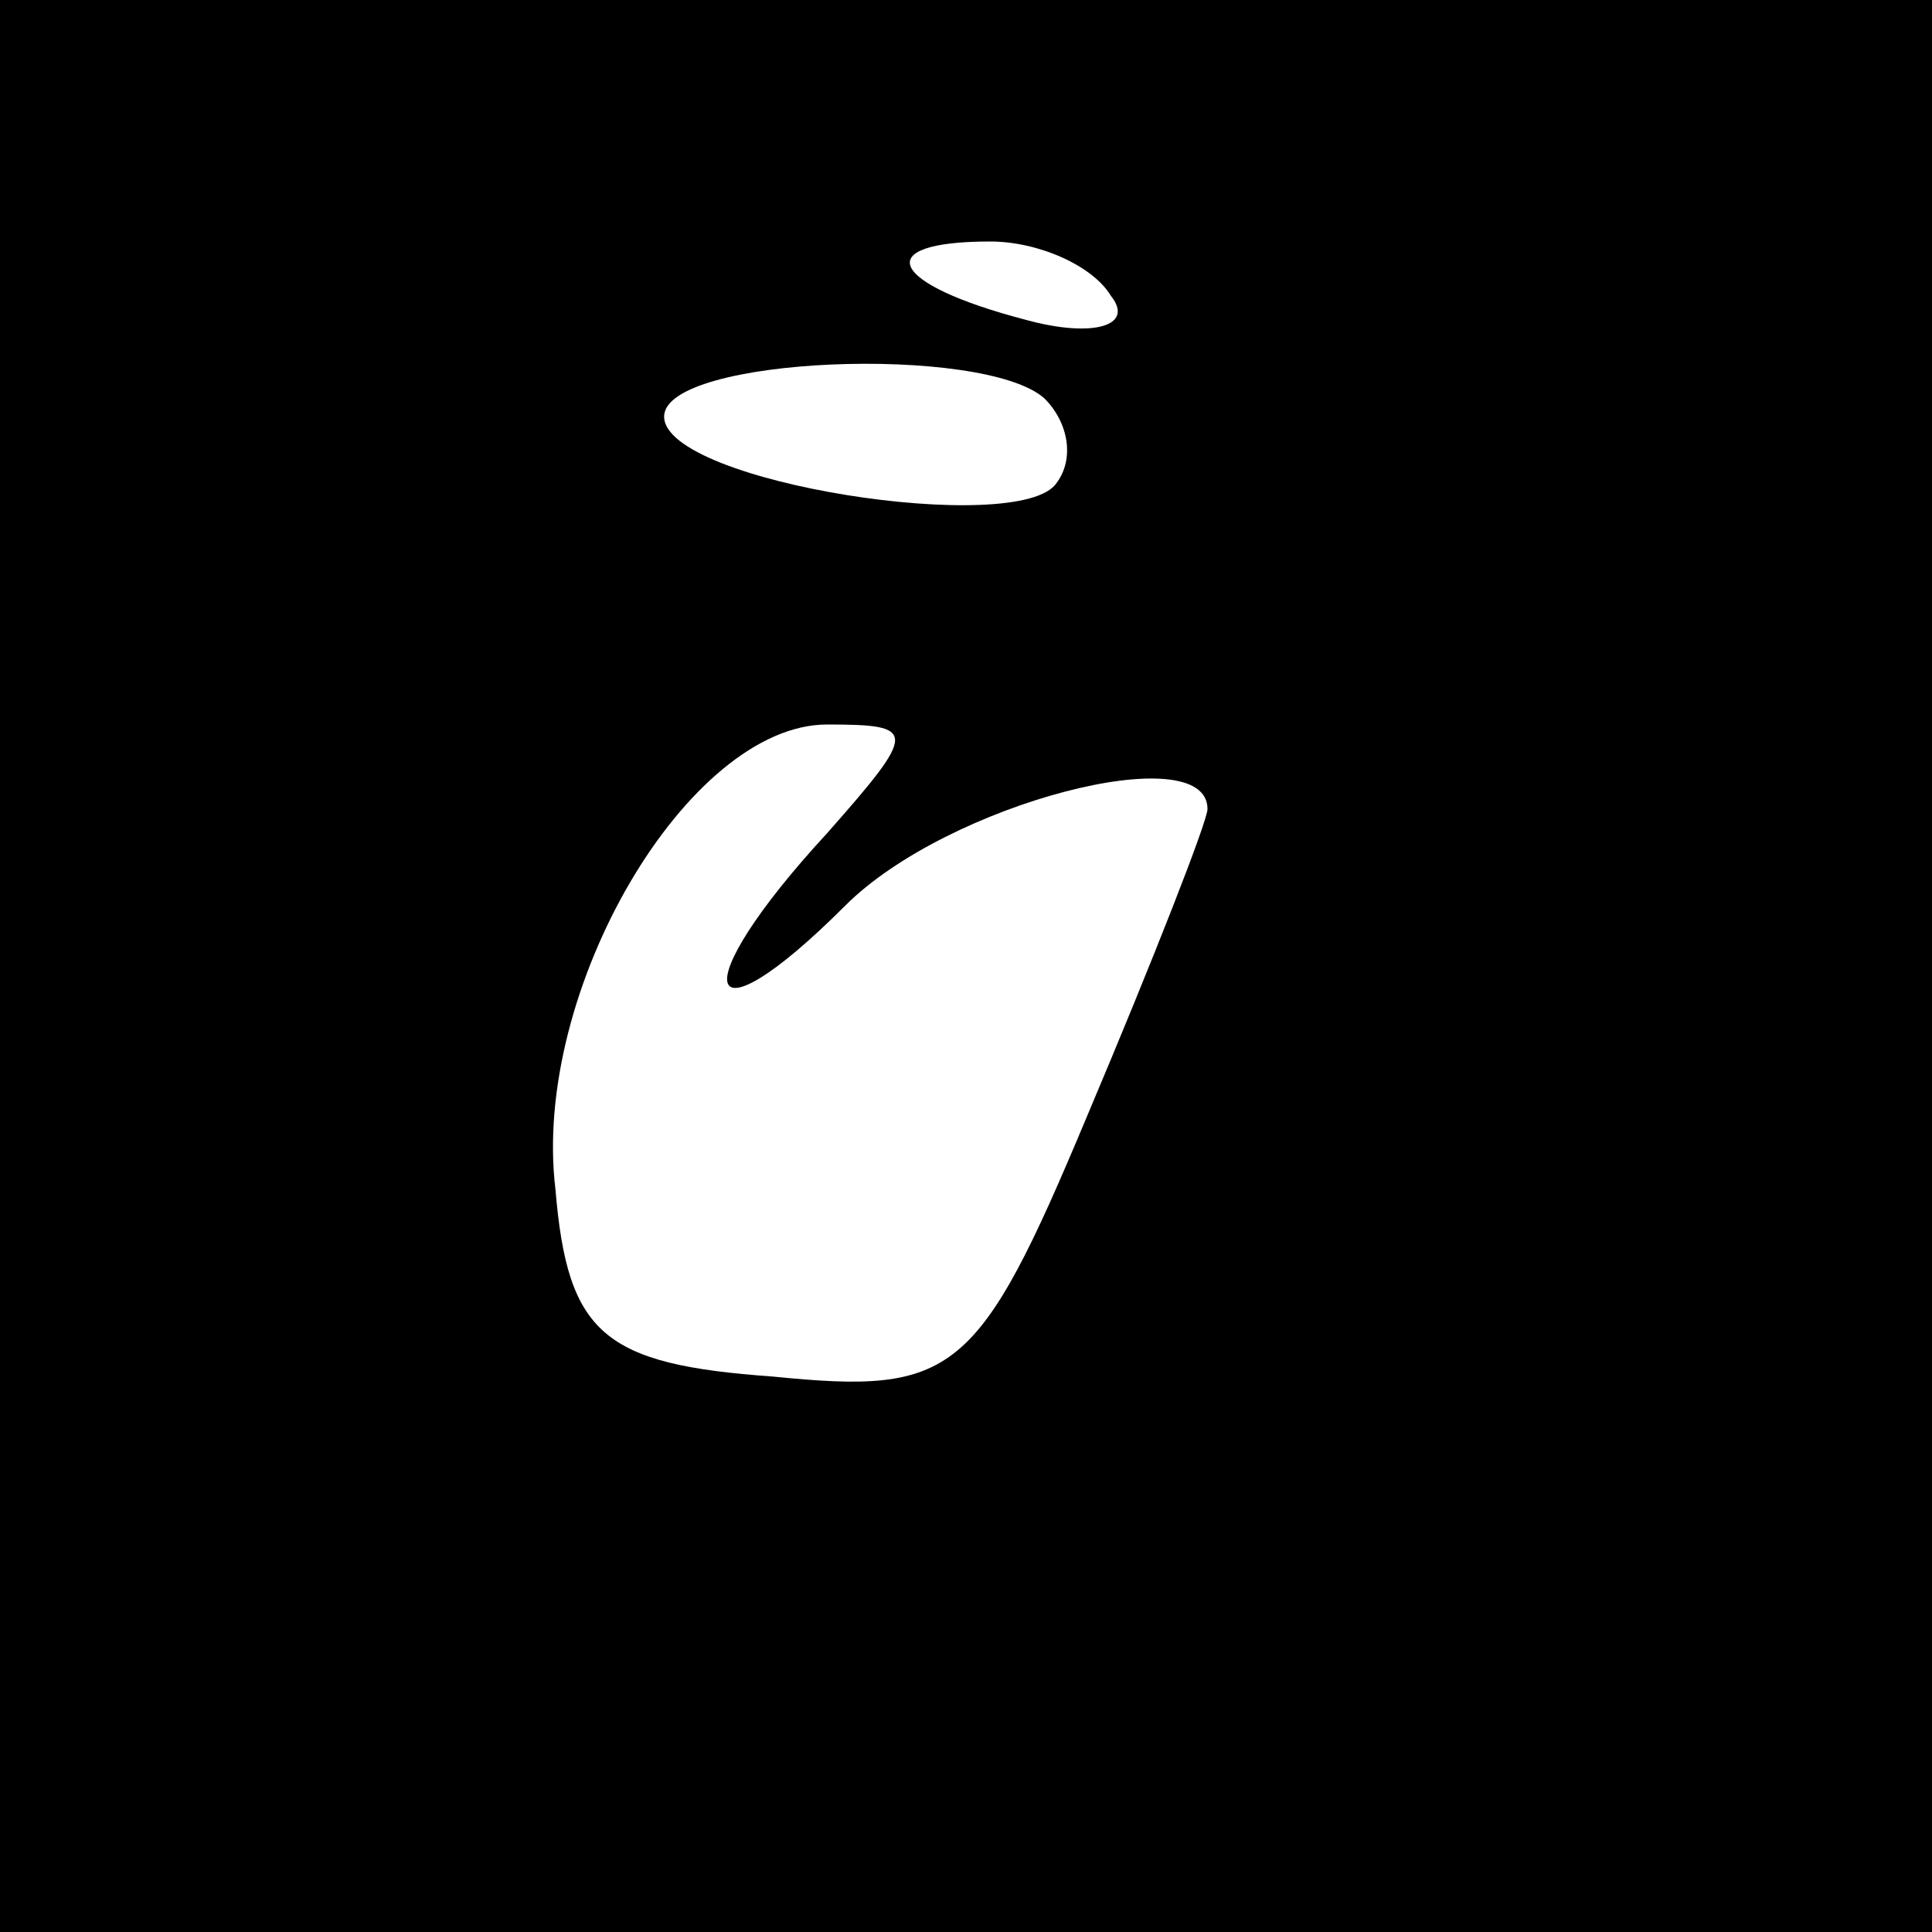 <?xml version="1.0" standalone="no"?>
<!DOCTYPE svg PUBLIC "-//W3C//DTD SVG 20010904//EN"
 "http://www.w3.org/TR/2001/REC-SVG-20010904/DTD/svg10.dtd">
<svg version="1.0" xmlns="http://www.w3.org/2000/svg"
 width="32pt" height="32pt" viewBox="0 0 32 32"
 preserveAspectRatio="xMidYMid meet">

<g transform="translate(0,32) scale(0.1,-0.1)"
fill="#000000" stroke="none">
<path d="M0 160 l0 -160 160 0 160 0 0 160 0 160 -160 0 -160 0 0 -160z m184
111 c4 -5 -3 -7 -14 -4 -23 6 -26 13 -6 13 8 0 17 -4 20 -9z m-11 -17 c4 -4 5
-10 2 -14 -6 -9 -65 0 -65 11 0 10 53 12 63 3z m-36 -72 c-24 -26 -21 -36 3
-12 17 17 60 28 60 16 0 -2 -9 -25 -20 -51 -18 -43 -22 -46 -52 -43 -28 2 -34
7 -36 31 -4 33 22 77 45 77 15 0 15 -1 0 -18z"/>
</g>
</svg>
